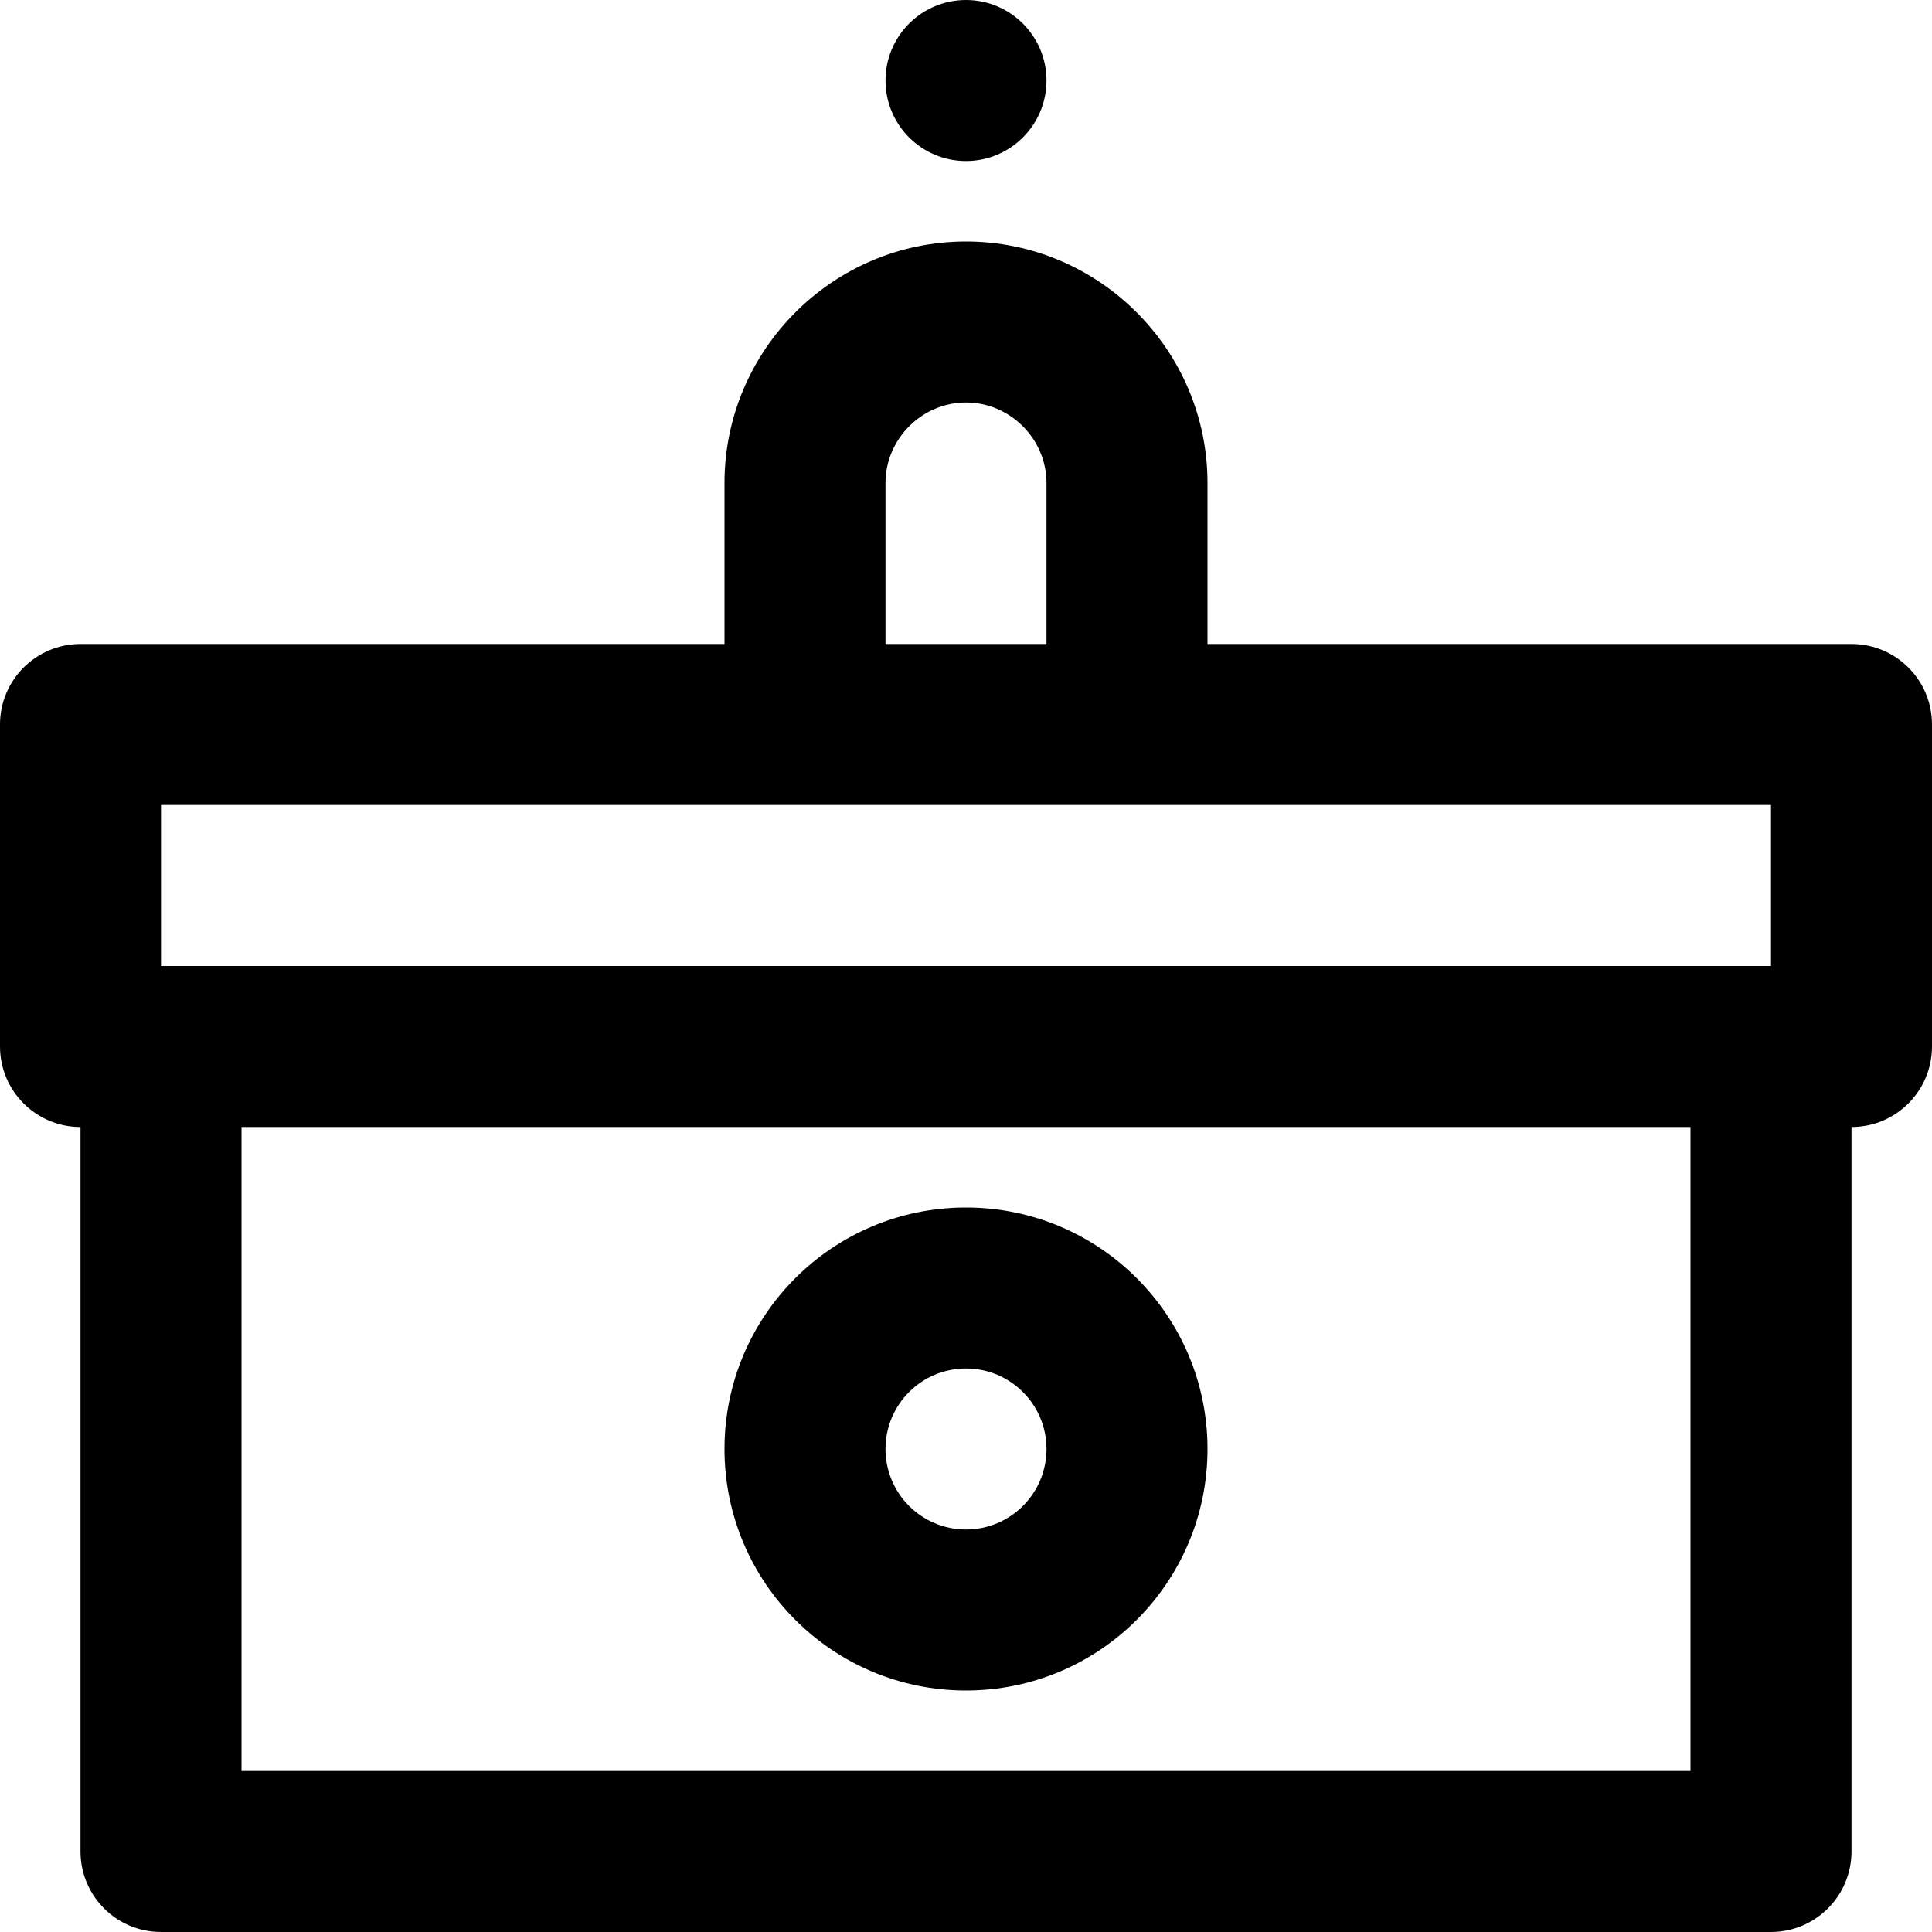 <?xml version="1.0" encoding="iso-8859-1"?>
<!-- Uploaded to: SVG Repo, www.svgrepo.com, Generator: SVG Repo Mixer Tools -->
<svg fill="#000000" height="800px" width="800px" version="1.1" id="Layer_1" xmlns="http://www.w3.org/2000/svg" xmlns:xlink="http://www.w3.org/1999/xlink" 
	 viewBox="0 0 512 512" xml:space="preserve">
<g>
	<g>
		<g>
			<path d="M490.667,170.667H320V128c0-35.249-28.751-64-64-64s-64,28.751-64,64v42.667H21.333C9.551,170.667,0,180.218,0,192
				v85.333c0,11.782,9.551,21.333,21.333,21.333v192c0,11.782,9.551,21.333,21.333,21.333h426.667
				c11.782,0,21.333-9.551,21.333-21.333v-192c11.782,0,21.333-9.551,21.333-21.333V192
				C512,180.218,502.449,170.667,490.667,170.667z M234.667,128c0-11.685,9.649-21.333,21.333-21.333s21.333,9.649,21.333,21.333
				v42.667h-42.667V128z M42.667,213.333h426.667V256H42.667V213.333z M448,469.333H64V298.667h384V469.333z"/>
			<path d="M256,42.667c11.776,0,21.333-9.557,21.333-21.333S267.776,0,256,0s-21.333,9.557-21.333,21.333
				S244.224,42.667,256,42.667z"/>
			<path d="M256,448c35.355,0,64-28.645,64-64c0-35.355-28.645-64-64-64s-64,28.645-64,64C192,419.355,220.645,448,256,448z
				 M256,362.667c11.791,0,21.333,9.542,21.333,21.333s-9.542,21.333-21.333,21.333s-21.333-9.542-21.333-21.333
				S244.209,362.667,256,362.667z"/>
		</g>
	</g>
</g>
</svg>